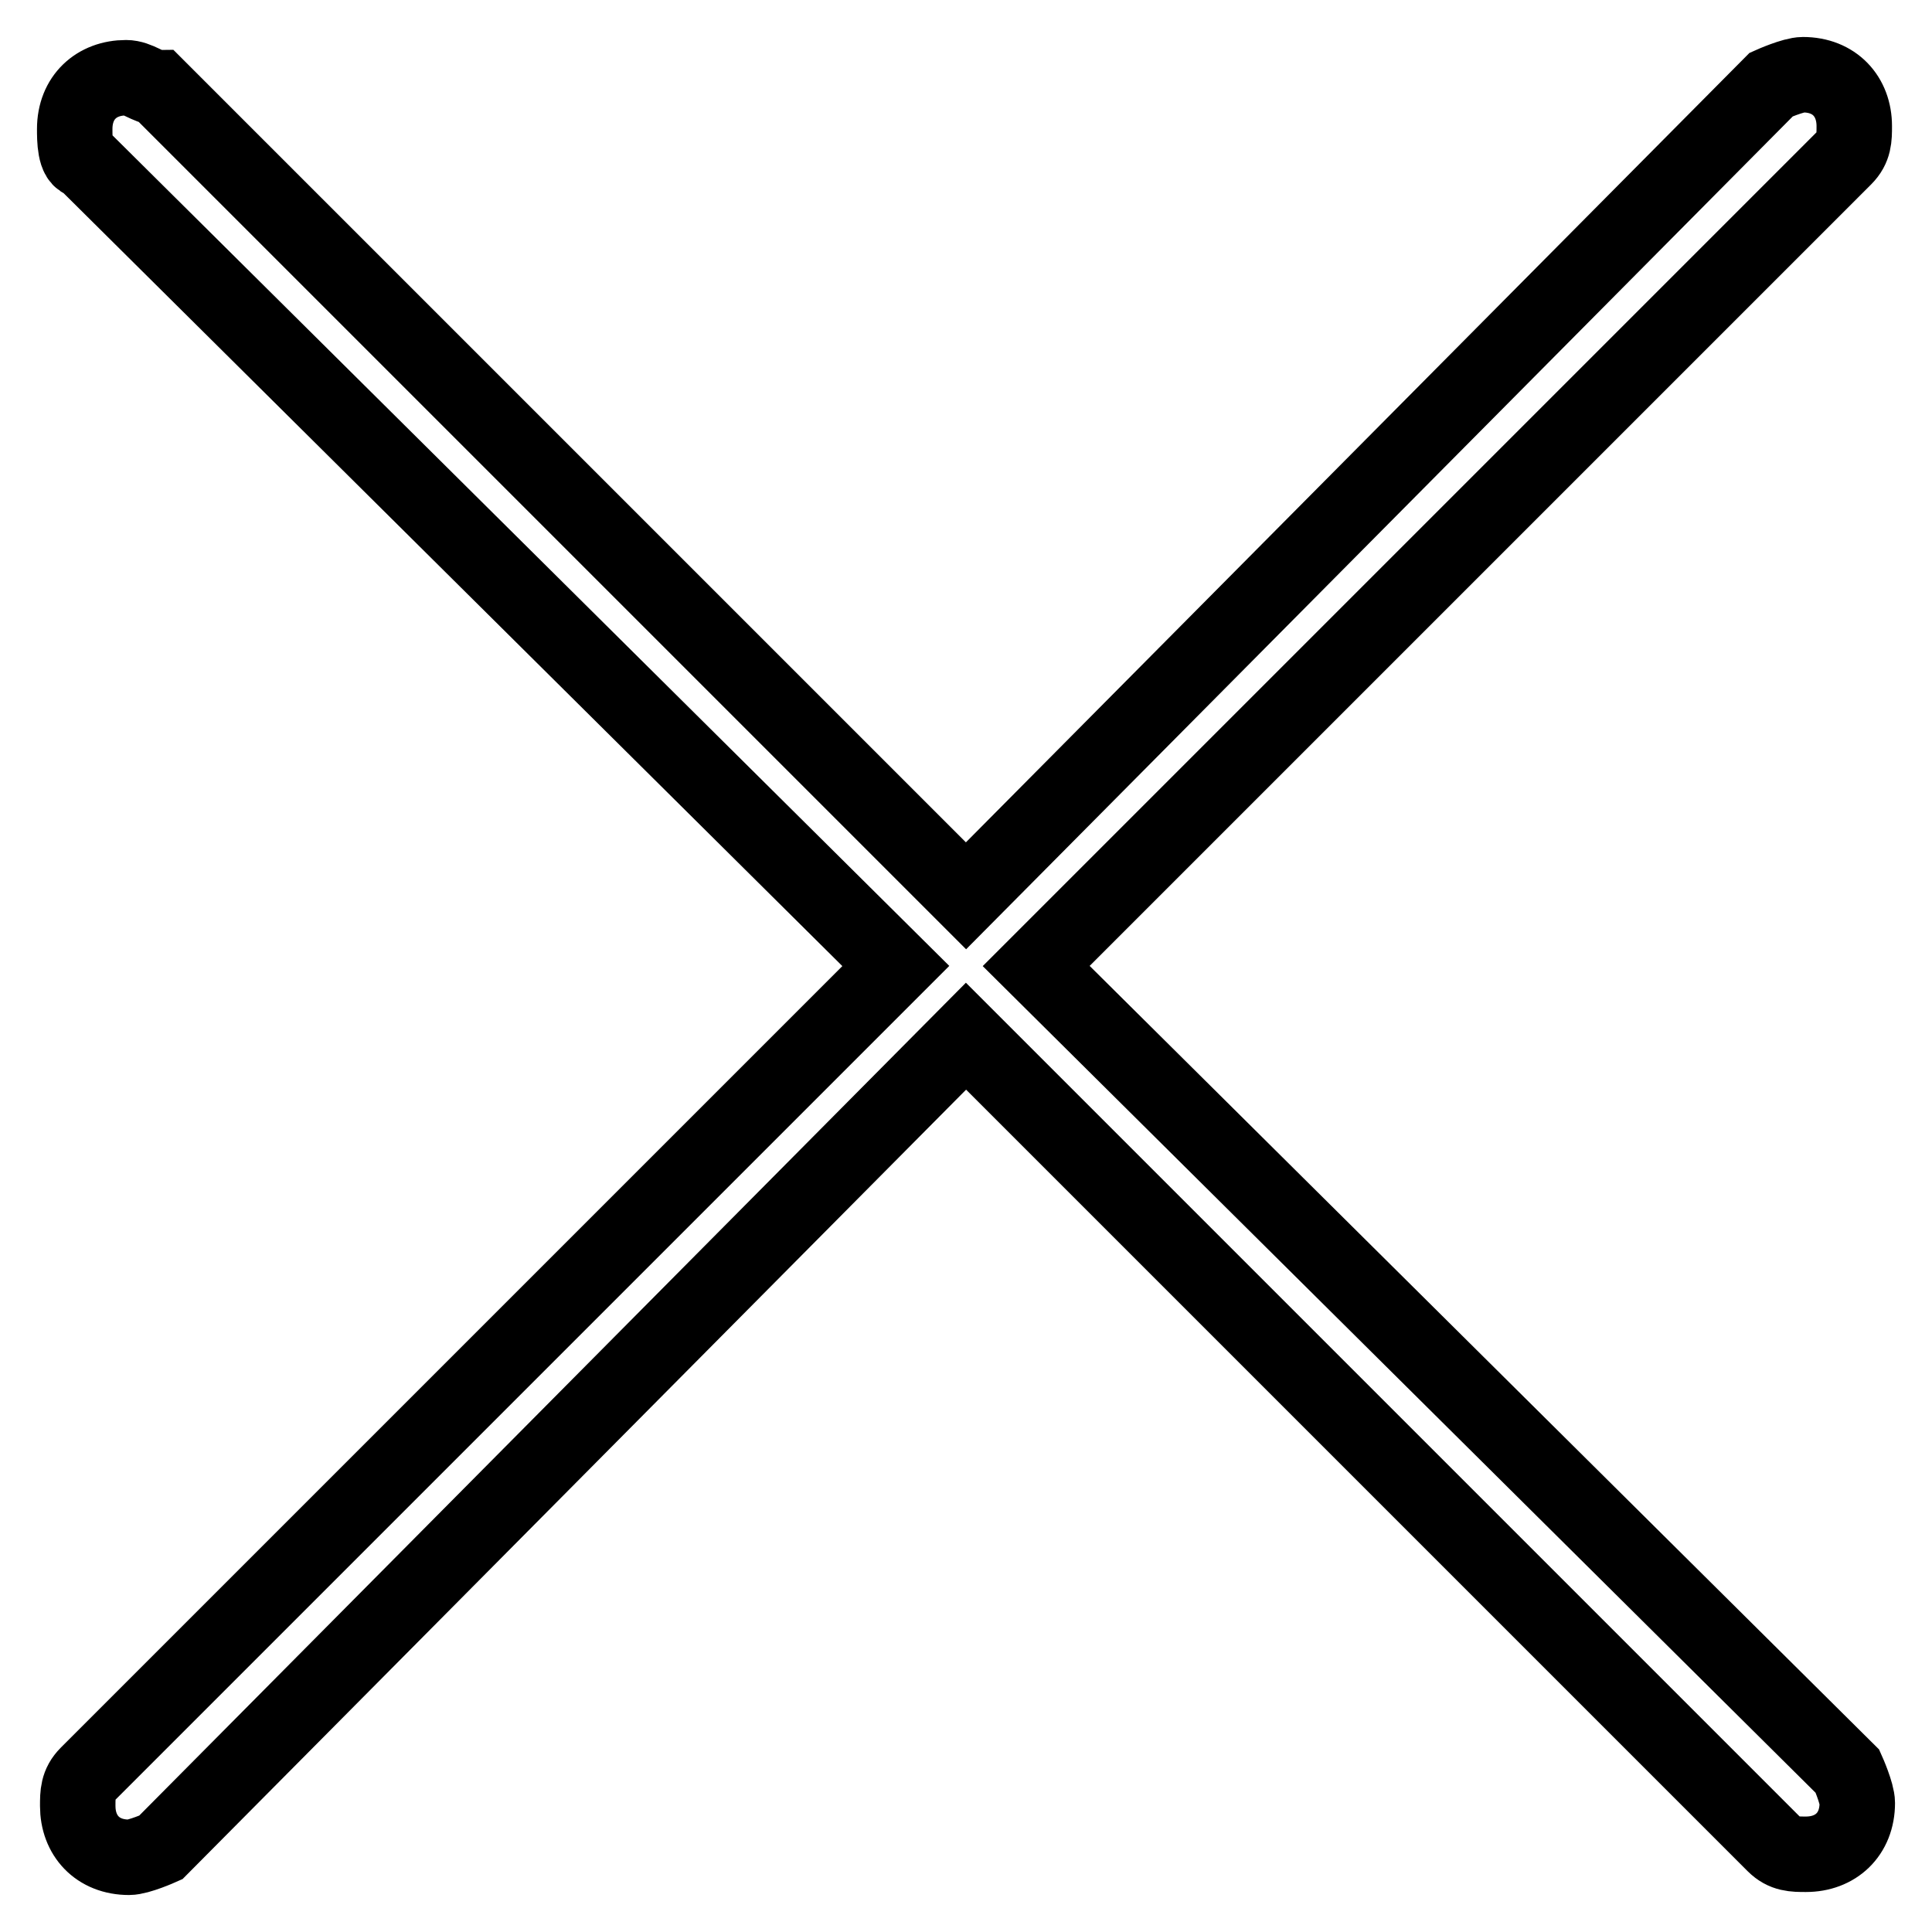 <?xml version="1.0" encoding="utf-8"?>
<!-- Svg Vector Icons : http://www.onlinewebfonts.com/icon -->
<!DOCTYPE svg PUBLIC "-//W3C//DTD SVG 1.1//EN" "http://www.w3.org/Graphics/SVG/1.1/DTD/svg11.dtd">
<svg version="1.1" xmlns="http://www.w3.org/2000/svg" xmlns:xlink="http://www.w3.org/1999/xlink" x="0px" y="0px" viewBox="0 0 256 256" enable-background="new 0 0 256 256" xml:space="preserve">
<g> <path stroke-width="10" fill-opacity="0" stroke="#000000"  d="M137.3,128L244.4,20.9c1.3-1.3,1.3-2.6,1.3-4.2c0-3.9-2.6-6.8-6.8-6.8c-1.3,0-4.2,1.3-4.2,1.3L128,118.7 L20.9,11.6c-1.3,0-2.6-1.3-4.2-1.3c-3.9,0-6.8,2.6-6.8,6.8c0,1.3,0,4.2,1.3,4.2L118.7,128L11.6,235.1c-1.3,1.3-1.3,2.6-1.3,4.2 c0,3.9,2.6,6.8,6.8,6.8c1.3,0,4.2-1.3,4.2-1.3L128,137.3l107.1,107.1c1.3,1.3,2.6,1.3,4.2,1.3c3.9,0,6.8-2.6,6.8-6.8 c0-1.3-1.3-4.2-1.3-4.2L137.3,128z"/></g>
</svg>